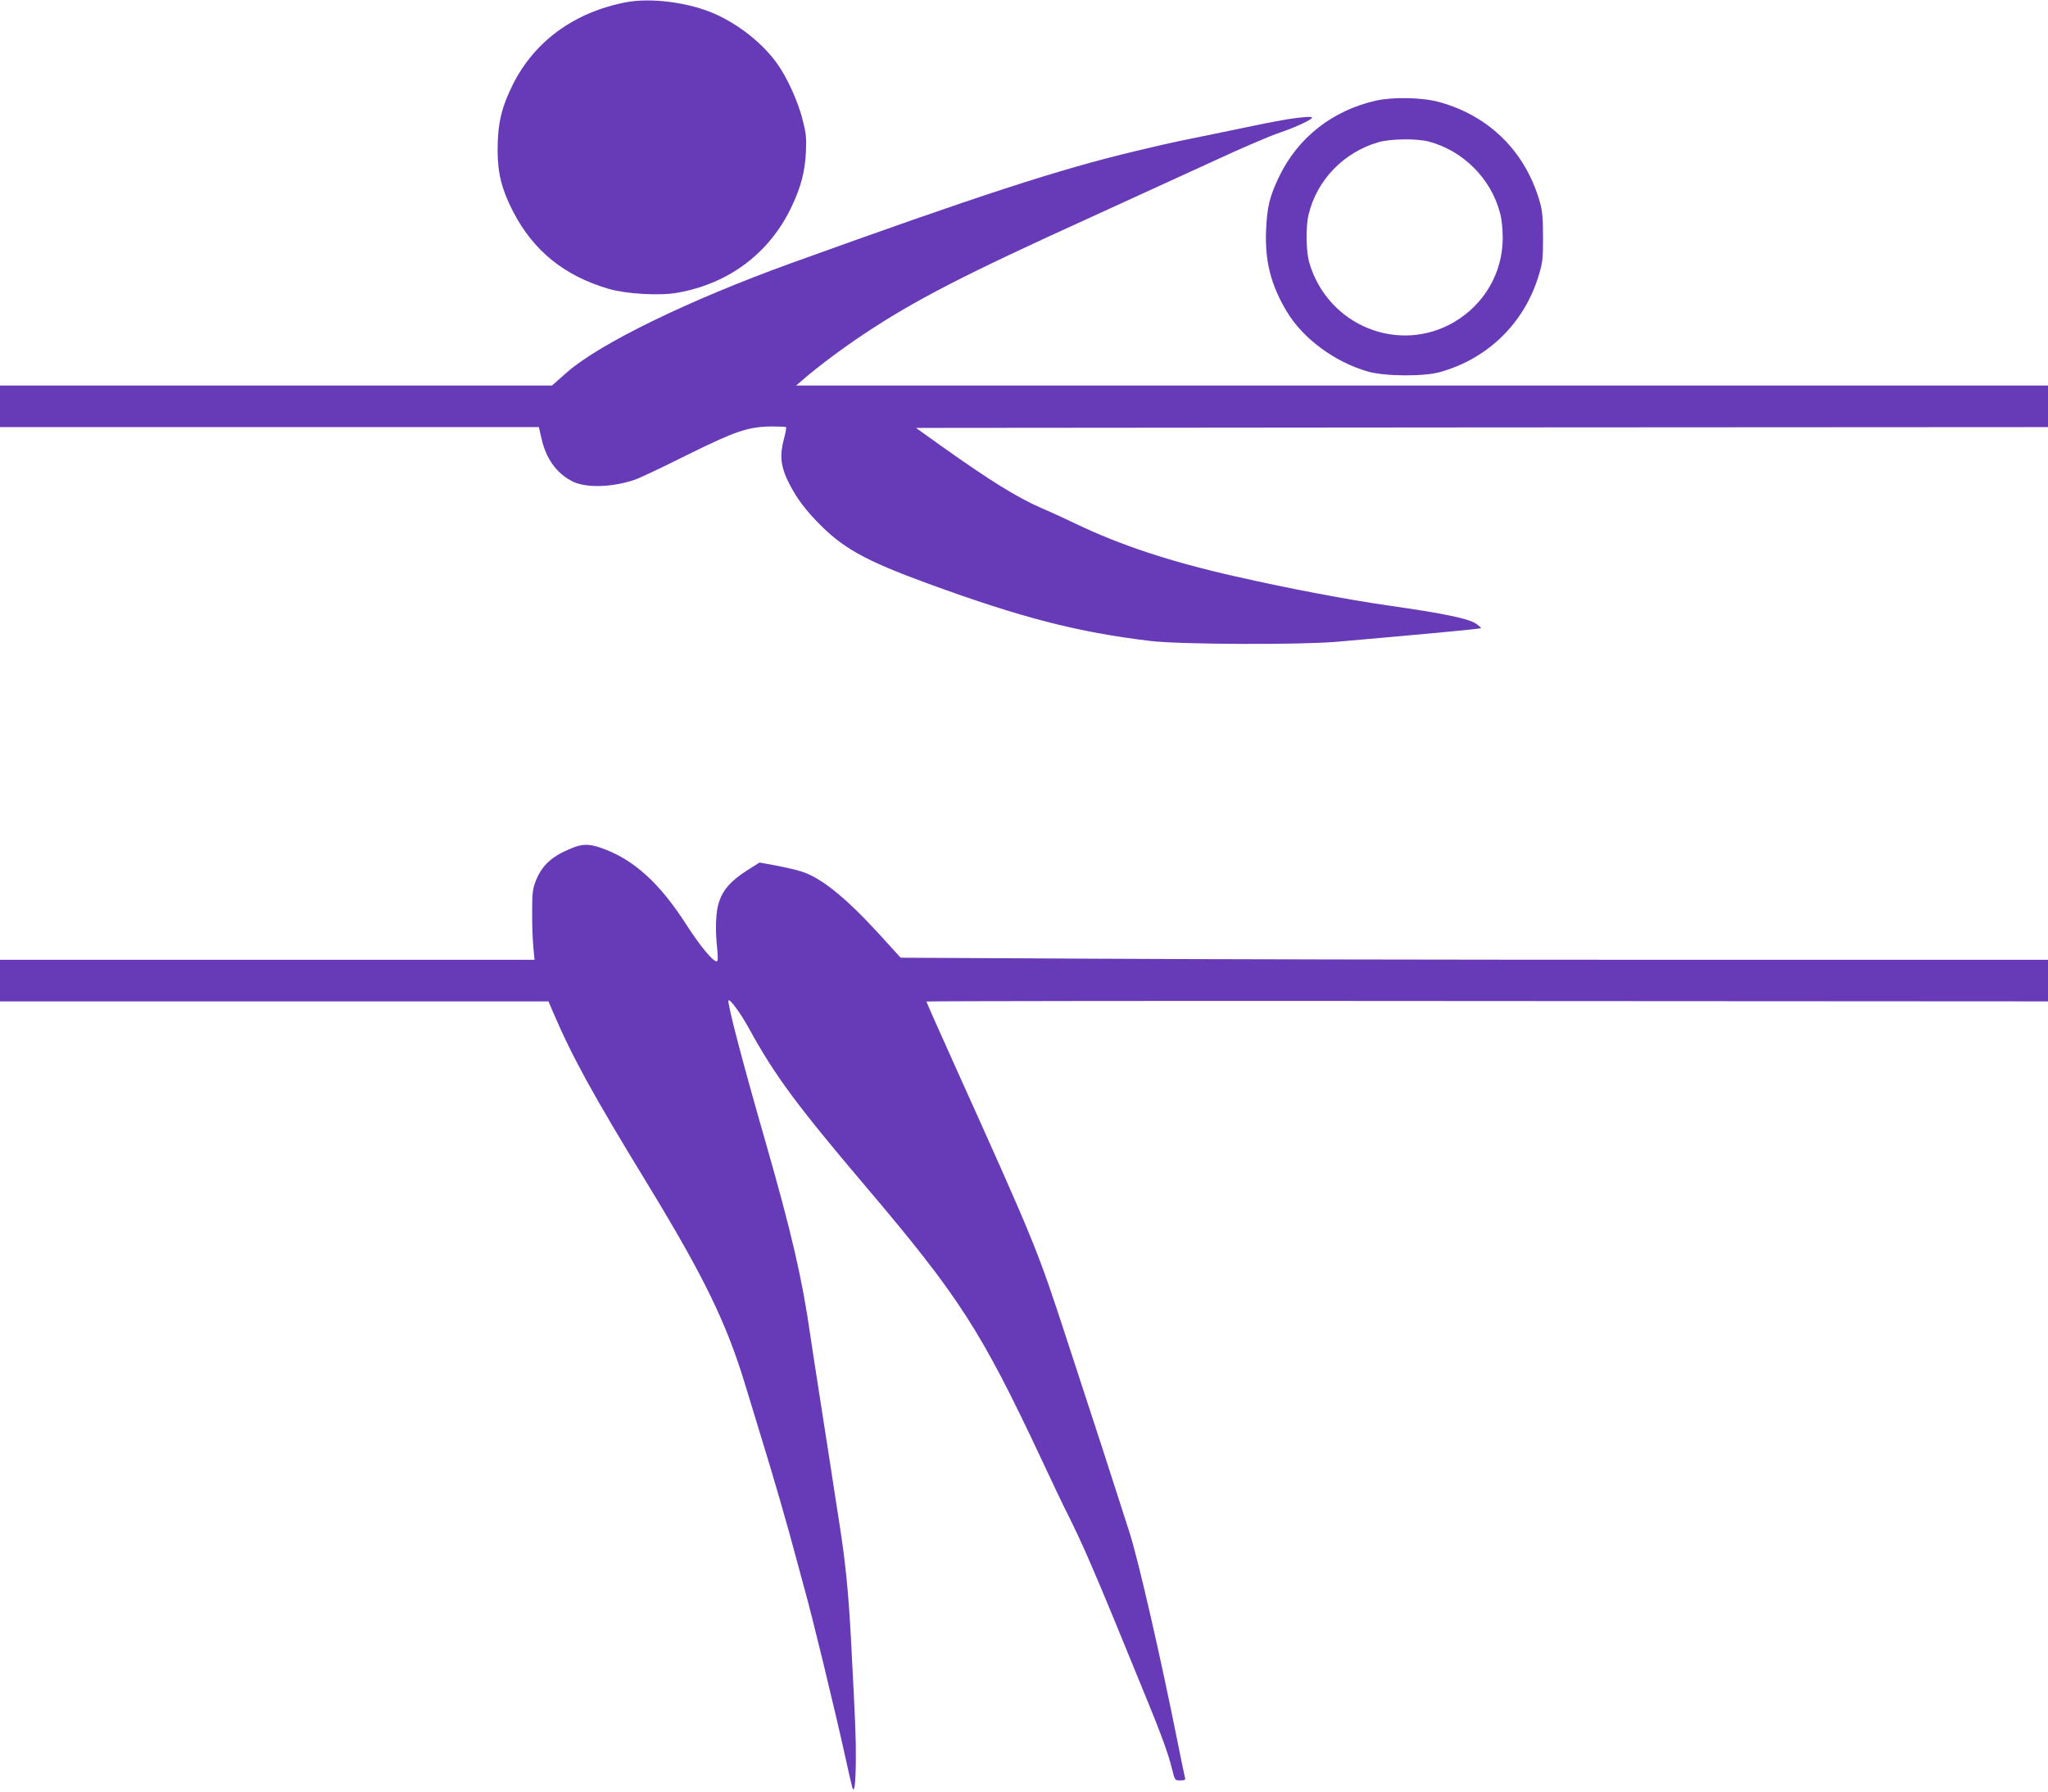 <?xml version="1.0" standalone="no"?>
<!DOCTYPE svg PUBLIC "-//W3C//DTD SVG 20010904//EN"
 "http://www.w3.org/TR/2001/REC-SVG-20010904/DTD/svg10.dtd">
<svg version="1.0" xmlns="http://www.w3.org/2000/svg"
 width="1280pt" height="1120pt" viewBox="0 0 1280 1120"
 preserveAspectRatio="xMidYMid meet">
<g transform="translate(0,1120) scale(0.1,-0.1)"
fill="#673ab7" stroke="none">
<path d="M3913 11186 c-322 -62 -570 -242 -706 -511 -73 -146 -97 -248 -97
-414 0 -144 26 -246 97 -384 127 -245 319 -401 598 -483 111 -32 316 -44 429
-24 324 57 579 250 716 543 56 119 81 215 87 337 4 91 1 118 -21 203 -29 114
-97 264 -160 351 -88 123 -233 239 -383 307 -161 73 -401 105 -560 75z"/>
<path d="M8600 10571 c-271 -61 -487 -230 -605 -474 -60 -125 -76 -190 -82
-338 -8 -191 30 -341 129 -506 101 -169 298 -315 505 -375 104 -31 351 -33
453 -4 298 83 526 305 616 601 25 81 28 105 28 240 0 114 -4 165 -18 215 -88
317 -314 545 -631 632 -104 29 -286 33 -395 9z m330 -256 c215 -57 389 -232
445 -446 11 -39 17 -101 17 -159 -1 -216 -115 -412 -303 -523 -346 -203 -789
-23 -905 368 -22 73 -24 226 -5 305 52 215 219 388 436 451 76 22 239 24 315
4z"/>
<path d="M8050 10455 c-47 -8 -130 -23 -185 -35 -55 -11 -199 -41 -320 -66
-121 -24 -247 -51 -280 -59 -33 -8 -109 -26 -170 -40 -474 -113 -975 -276
-2150 -700 -641 -232 -1195 -502 -1401 -682 l-94 -83 -1725 0 -1725 0 0 -130
0 -130 1684 0 1684 0 16 -70 c28 -127 95 -220 195 -270 85 -42 250 -37 391 12
30 10 177 80 325 154 303 150 380 176 527 178 48 0 89 -2 91 -4 3 -3 -4 -39
-15 -80 -24 -94 -19 -155 19 -241 45 -97 97 -173 182 -262 162 -171 301 -249
703 -396 580 -212 931 -303 1388 -358 184 -22 929 -25 1165 -5 584 51 897 81
901 85 2 2 -10 13 -26 25 -45 34 -198 66 -555 117 -246 35 -637 109 -955 182
-404 91 -715 194 -995 328 -66 32 -160 75 -210 96 -160 70 -324 172 -635 393
l-155 111 3538 3 3537 2 0 130 0 130 -3912 0 -3912 0 44 38 c95 82 242 192
380 284 315 210 631 373 1420 731 272 124 623 285 780 357 157 73 336 150 399
171 100 34 201 81 201 94 0 8 -60 4 -150 -10z"/>
<path d="M3569 5896 c-120 -49 -182 -106 -220 -202 -20 -51 -23 -77 -23 -194
-1 -74 3 -172 7 -217 l8 -83 -1670 0 -1671 0 0 -130 0 -130 1714 0 1714 0 22
-52 c125 -293 245 -513 602 -1098 350 -575 490 -863 608 -1255 28 -93 69 -226
90 -295 86 -279 167 -558 230 -795 18 -66 40 -149 50 -185 42 -146 193 -770
250 -1030 22 -102 44 -194 47 -205 13 -39 21 26 22 173 1 135 -2 216 -30 747
-14 275 -34 481 -68 700 -5 33 -15 94 -21 135 -6 41 -15 100 -20 130 -5 30
-14 89 -20 130 -17 110 -24 157 -70 450 -23 146 -48 310 -56 365 -50 352 -119
647 -279 1205 -145 503 -242 876 -232 886 10 10 75 -79 127 -173 160 -293 298
-480 729 -988 585 -690 721 -900 1098 -1703 63 -136 141 -299 173 -362 75
-150 148 -316 277 -629 58 -141 145 -353 193 -471 107 -260 152 -383 175 -478
18 -72 18 -72 52 -72 28 0 33 3 29 18 -3 9 -23 107 -45 217 -108 540 -243
1128 -300 1310 -85 267 -232 720 -388 1195 -192 588 -196 598 -714 1748 -93
206 -169 378 -169 381 0 3 1577 5 3505 3 l3505 -2 0 130 0 130 -2413 0 c-1328
0 -2941 3 -3586 7 l-1172 6 -141 155 c-203 221 -353 342 -473 382 -33 11 -107
28 -164 39 l-104 19 -82 -52 c-98 -64 -146 -118 -171 -194 -21 -62 -25 -173
-11 -299 5 -53 4 -73 -4 -73 -24 0 -106 100 -187 226 -170 266 -334 414 -537
484 -75 26 -117 25 -186 -4z"/>
</g>
</svg>
